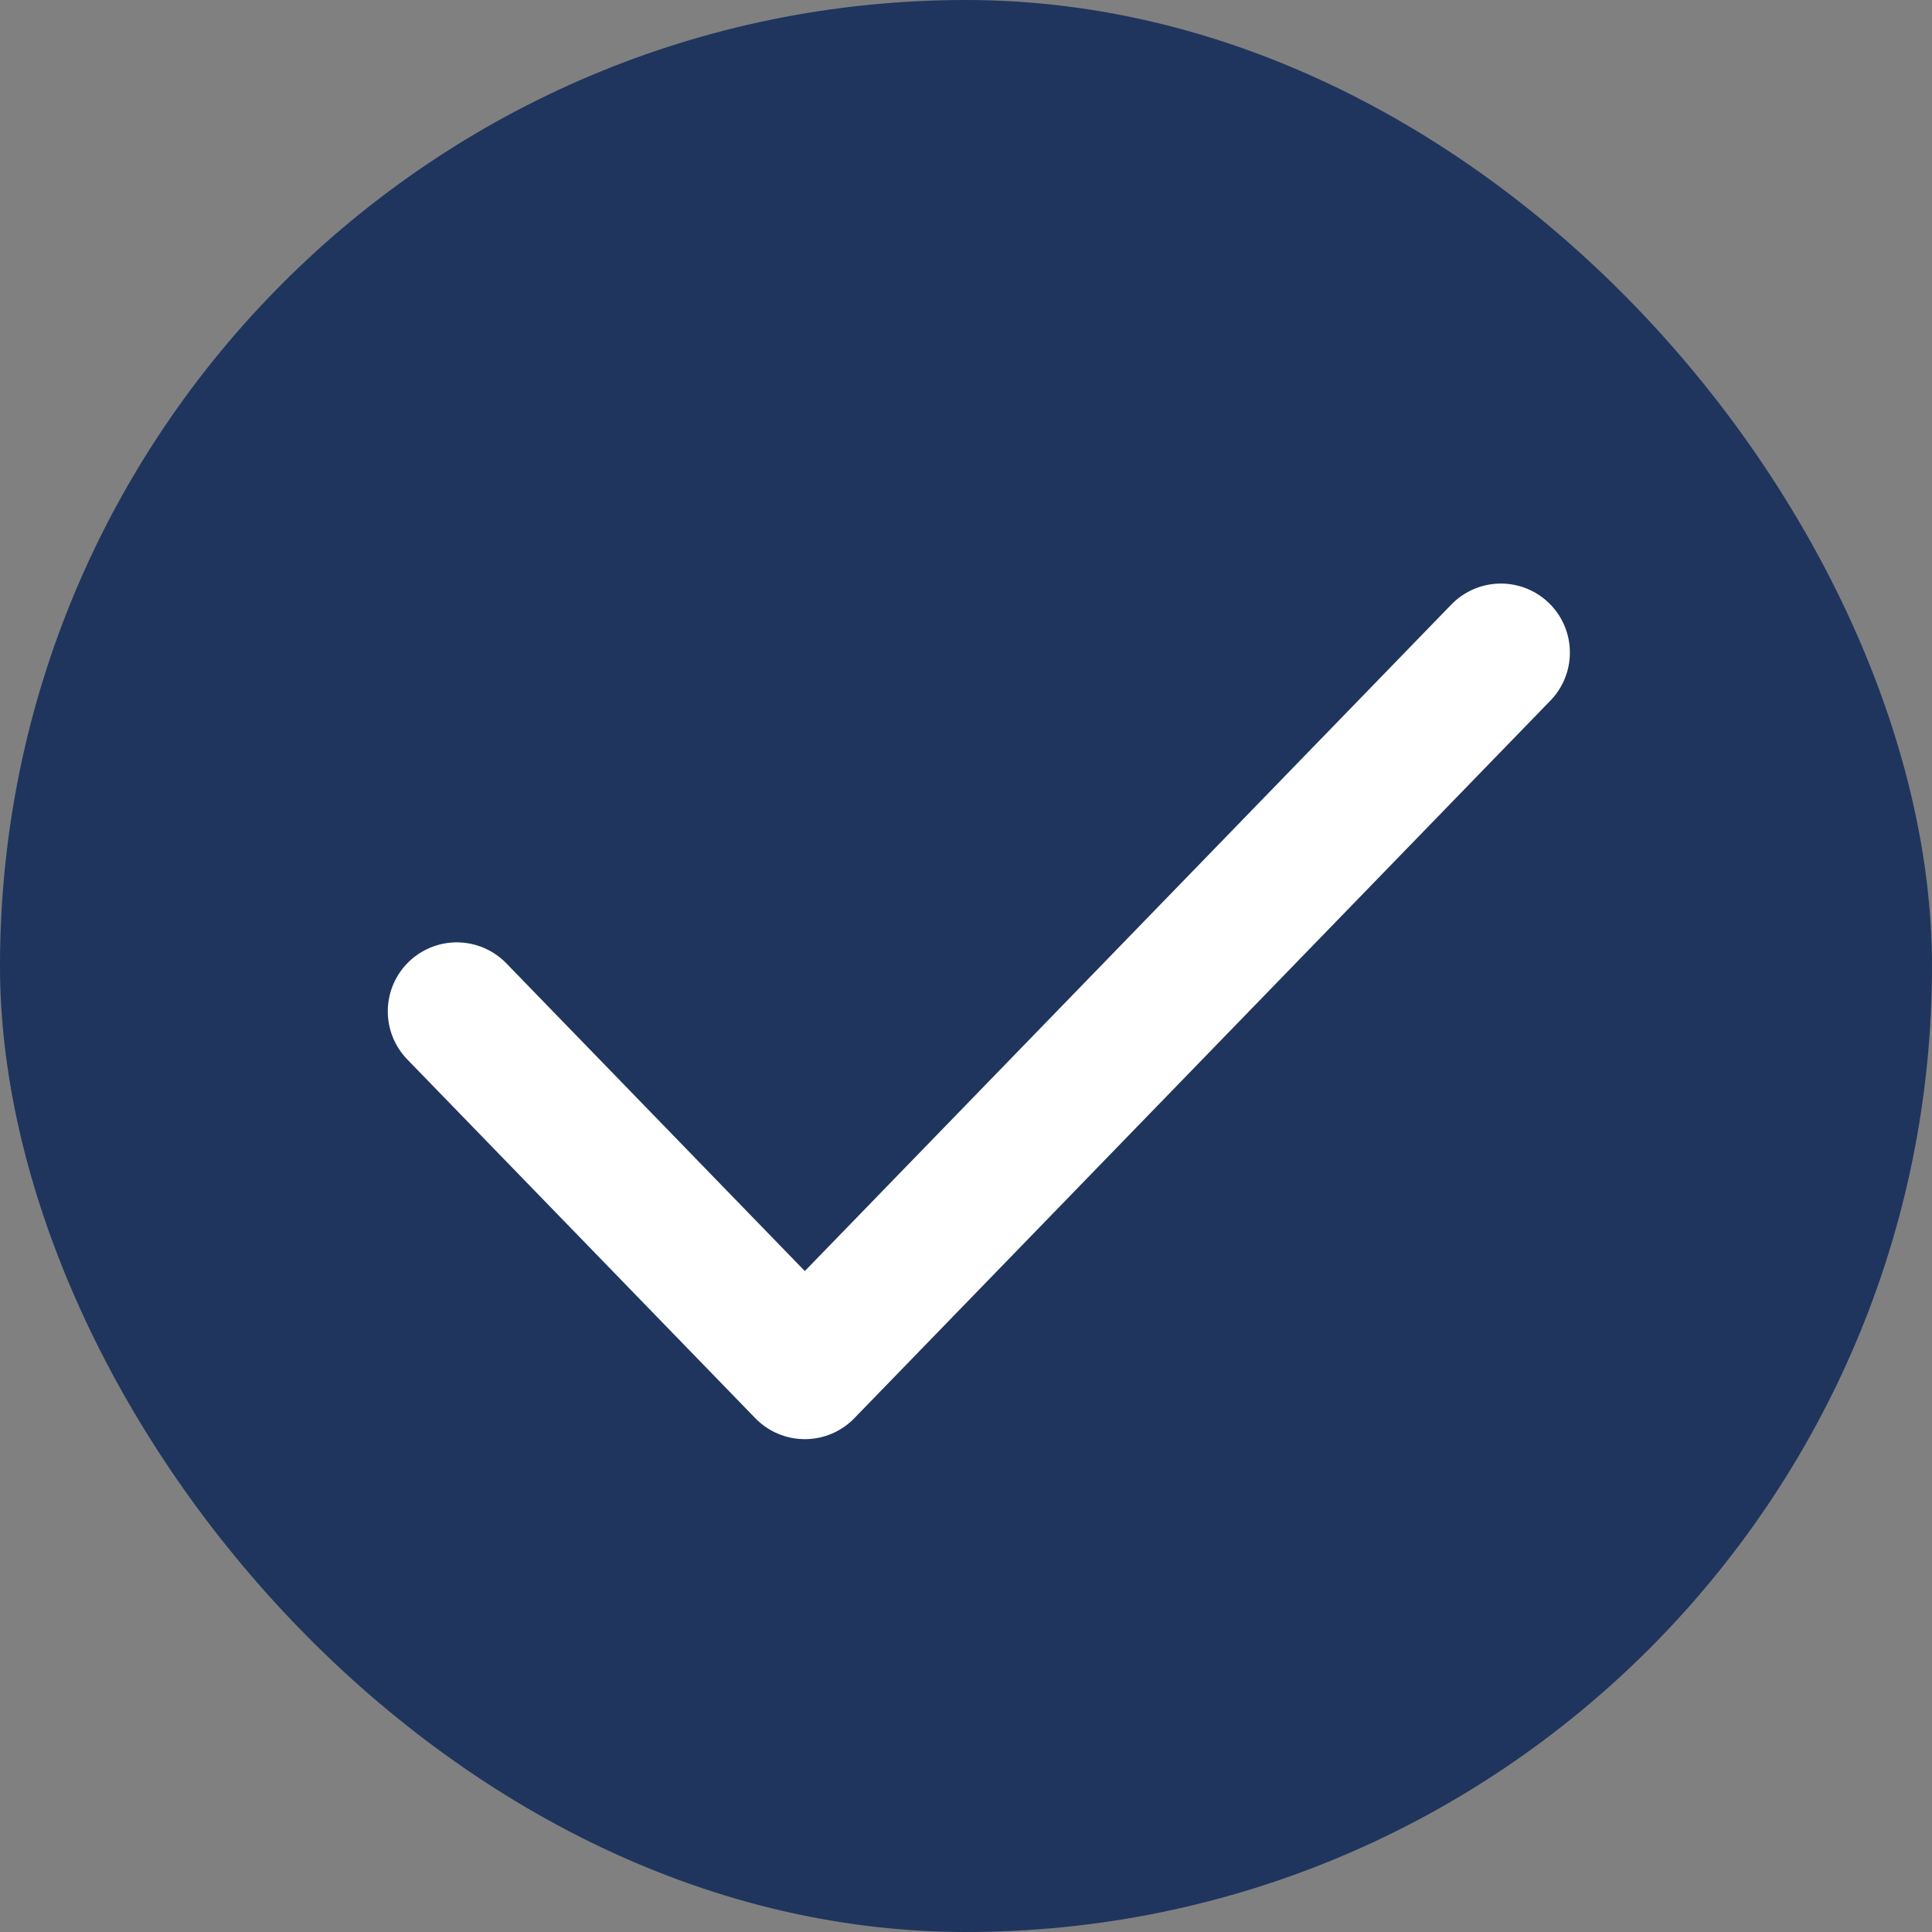<svg xmlns="http://www.w3.org/2000/svg" width="21" height="21" viewBox="0 0 21 21">
  <rect x="0" y="0" width="21" height="21" fill="#808080" stroke="none"/>
  <g id="Group_627" data-name="Group 627" transform="translate(-829 -729)">
    <rect id="Rectangle" width="21" height="21" rx="10.5" transform="translate(829 729)" fill="#1f355e"/>
    <path id="Path" d="M0,3.9,3.783,7.8,11.349,0" transform="translate(833.965 736.093)" fill="none" stroke="#fff" stroke-linecap="round" stroke-linejoin="round" stroke-width="1.5"/>
  </g>
</svg>
